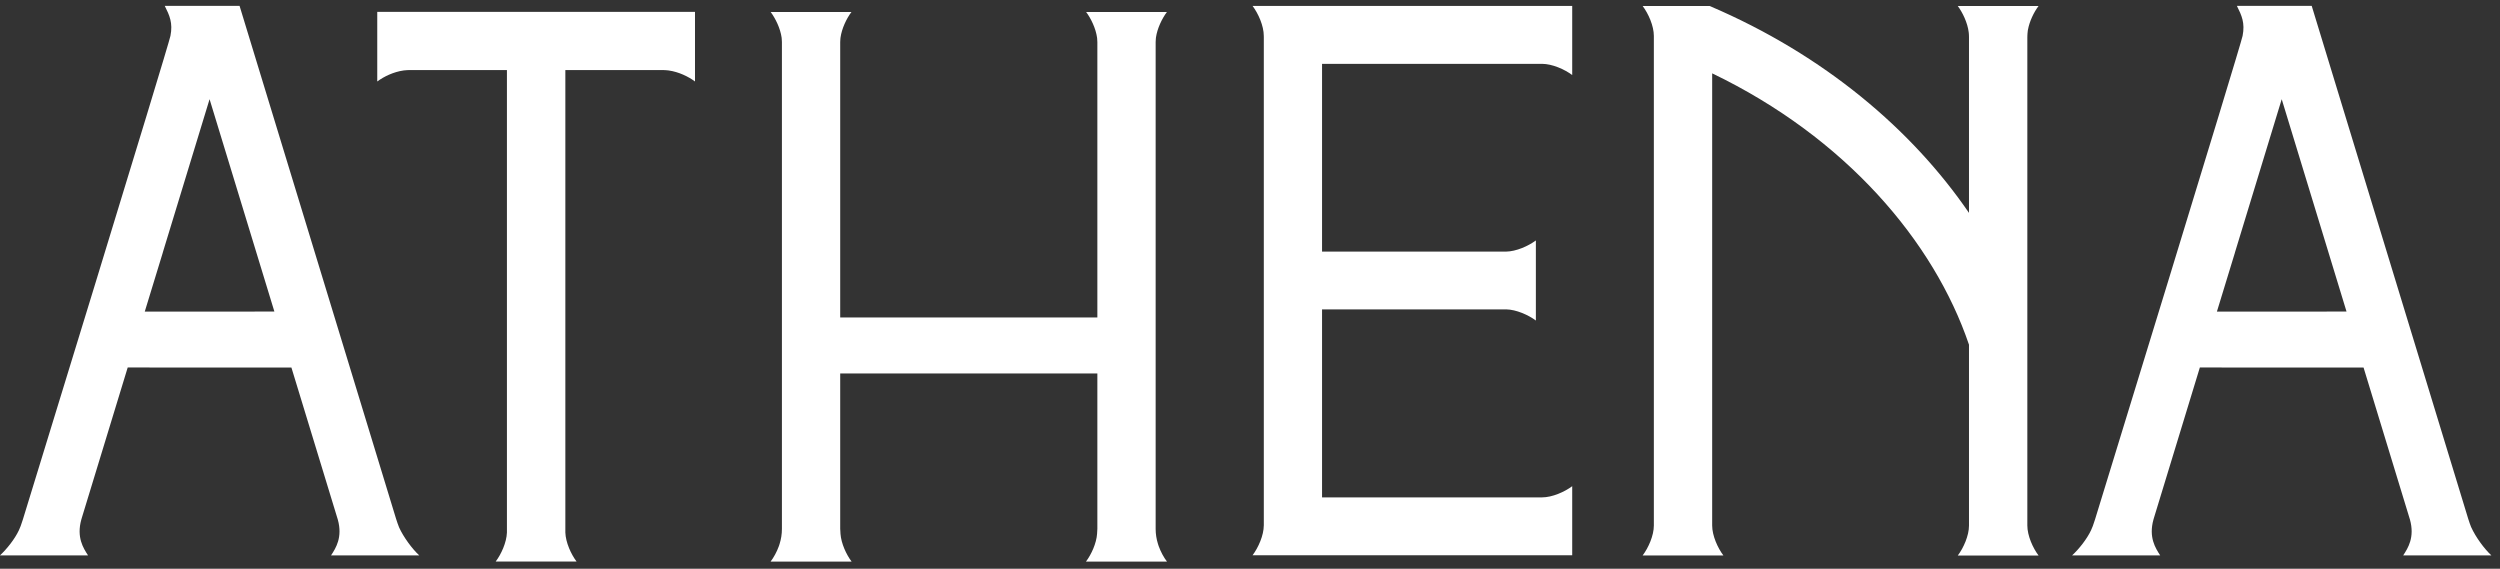 <svg width="800" height="182" viewBox="0 0 800 182" fill="none" xmlns="http://www.w3.org/2000/svg">
<rect x="0" y="0" width="800" height="182" fill="#333333" stroke="none"/>
<path fill-rule="evenodd" clip-rule="evenodd" d="M76.66 1.875L126.74 166.013C126.886 166.481 127.045 166.951 127.202 167.408C127.336 167.819 127.49 168.242 127.681 168.688C127.697 168.699 127.714 168.725 127.725 168.759H127.708C129.09 171.83 131.867 175.61 134.144 177.717H105.939C107.479 175.37 109.667 171.946 108.105 166.288C108.047 166.083 107.981 165.89 107.919 165.684L93.253 117.616L40.865 117.598L26.19 165.684C26.132 165.89 26.073 166.086 26.012 166.288C24.454 171.951 26.645 175.37 28.169 177.717H0C2.204 175.667 4.702 172.538 6.046 169.683C6.265 169.237 6.45 168.787 6.596 168.368C6.619 168.286 6.651 168.201 6.685 168.119C6.915 167.502 7.124 166.877 7.315 166.253C7.315 166.253 53.898 14.782 54.545 11.473C55.359 7.321 54.256 4.947 52.717 1.875H76.66ZM52.095 80.798L52.086 80.851V80.869L46.325 99.709L87.802 99.7L67.063 31.743L52.095 80.798Z" fill="white"/>
<path d="M222.399 3.795V26.074C220.256 24.475 217.148 23.002 214.062 22.563C213.956 22.548 213.845 22.53 213.734 22.519C213.446 22.488 213.156 22.463 212.864 22.448C212.845 22.448 212.821 22.439 212.802 22.439C212.51 22.424 212.214 22.421 211.923 22.421H180.912V170.429C181.028 173.59 182.725 177.343 184.499 179.689H158.62C160.394 177.343 162.097 173.59 162.216 170.429V22.421H131.197C130.906 22.421 130.608 22.424 130.318 22.439C130.295 22.442 130.274 22.448 130.256 22.448C129.966 22.463 129.68 22.489 129.394 22.519C129.283 22.53 129.165 22.548 129.057 22.563C125.972 23.003 122.866 24.475 120.721 26.074V3.795H222.399Z" fill="white"/>
<path d="M272.462 3.839C270.888 5.923 269.364 9.133 268.964 12.033C268.953 12.153 268.944 12.274 268.928 12.379C268.888 12.742 268.866 13.095 268.866 13.446V101.584H351.155V13.446C351.155 13.095 351.13 12.742 351.093 12.379C351.077 12.274 351.068 12.153 351.057 12.033C350.657 9.129 349.132 5.923 347.559 3.839H373.412C371.849 5.922 370.316 9.102 369.905 12.006C369.89 12.139 369.883 12.279 369.869 12.397C369.832 12.758 369.807 13.107 369.807 13.446V169.274C369.808 170.886 370.062 172.498 370.544 174.037L370.775 174.748C371.443 176.613 372.423 178.384 373.43 179.707H347.506C349.218 177.444 350.852 173.893 351.066 170.812C351.094 170.571 351.102 170.339 351.102 170.11L351.155 169.248V119.5H268.866V169.248L268.92 170.11C268.92 170.339 268.928 170.571 268.955 170.812C269.175 173.889 270.809 177.444 272.515 179.707H246.592C247.593 178.383 248.578 176.614 249.246 174.748L249.477 174.037C249.96 172.494 250.214 170.886 250.214 169.274V13.446C250.214 13.107 250.19 12.758 250.152 12.397C250.14 12.279 250.132 12.139 250.116 12.006C249.706 9.102 248.172 5.922 246.61 3.839H272.462Z" fill="white"/>
<path d="M503.107 1.893V24.012C500.662 22.184 496.697 20.431 493.448 20.431H423.055V80.514H481.951C485.172 80.468 489.066 78.735 491.477 76.941V102.571C489.066 100.777 485.172 99.048 481.951 98.998H423.055V159.161H493.448C496.697 159.161 500.662 157.411 503.107 155.58V177.69H400.816C402.654 175.244 404.412 171.319 404.412 168.092L404.421 168.652V12.05L404.412 11.491C404.41 8.263 402.66 4.338 400.816 1.893H503.107Z" fill="white"/>
<path d="M547.079 1.911C583.846 17.602 611.917 41.596 630.078 68.126V11.979C630.078 11.823 630.08 11.665 630.069 11.508C630.069 11.303 630.052 11.101 630.042 10.895C630.031 10.69 630.003 10.478 629.98 10.273C629.614 7.323 628.07 4.044 626.473 1.911H652.343C650.854 3.872 649.429 6.813 648.934 9.571C648.934 9.598 648.916 9.633 648.916 9.633C648.857 9.979 648.811 10.329 648.801 10.664C648.777 10.877 648.766 11.096 648.765 11.313C648.755 11.526 648.748 11.745 648.748 11.961V168.172C648.748 171.401 650.511 175.348 652.352 177.779H626.482C628.321 175.349 630.077 171.41 630.078 168.181V110.302C618.837 77.2 590.564 44 547.895 23.47V168.154C547.895 171.394 549.65 175.322 551.491 177.752H525.639C527.477 175.321 529.234 171.393 529.234 168.154V11.508C529.234 8.28 527.48 4.341 525.639 1.911H547.079Z" fill="white"/>
<path fill-rule="evenodd" clip-rule="evenodd" d="M739.746 1.875L789.826 166.013C789.97 166.481 790.13 166.951 790.288 167.408C790.422 167.82 790.574 168.242 790.767 168.688C790.783 168.699 790.801 168.725 790.811 168.759C792.193 171.829 794.955 175.611 797.23 177.717H769.025C770.567 175.37 772.752 171.946 771.191 166.288C771.132 166.083 771.064 165.89 771.005 165.684L756.339 117.616L703.951 117.598L689.276 165.684C689.219 165.89 689.16 166.086 689.098 166.288C687.539 171.951 689.73 175.37 691.255 177.717H663.086C665.29 175.667 667.789 172.538 669.132 169.683C669.352 169.237 669.535 168.787 669.682 168.368C669.704 168.285 669.737 168.201 669.771 168.119C670.001 167.502 670.209 166.877 670.401 166.253C670.401 166.253 716.983 14.784 717.631 11.473C718.445 7.321 717.341 4.947 715.803 1.875H739.746ZM715.181 80.798L715.172 80.851V80.869L709.411 99.709L750.888 99.7L730.149 31.743L715.181 80.798Z" fill="white"/>
</svg>
